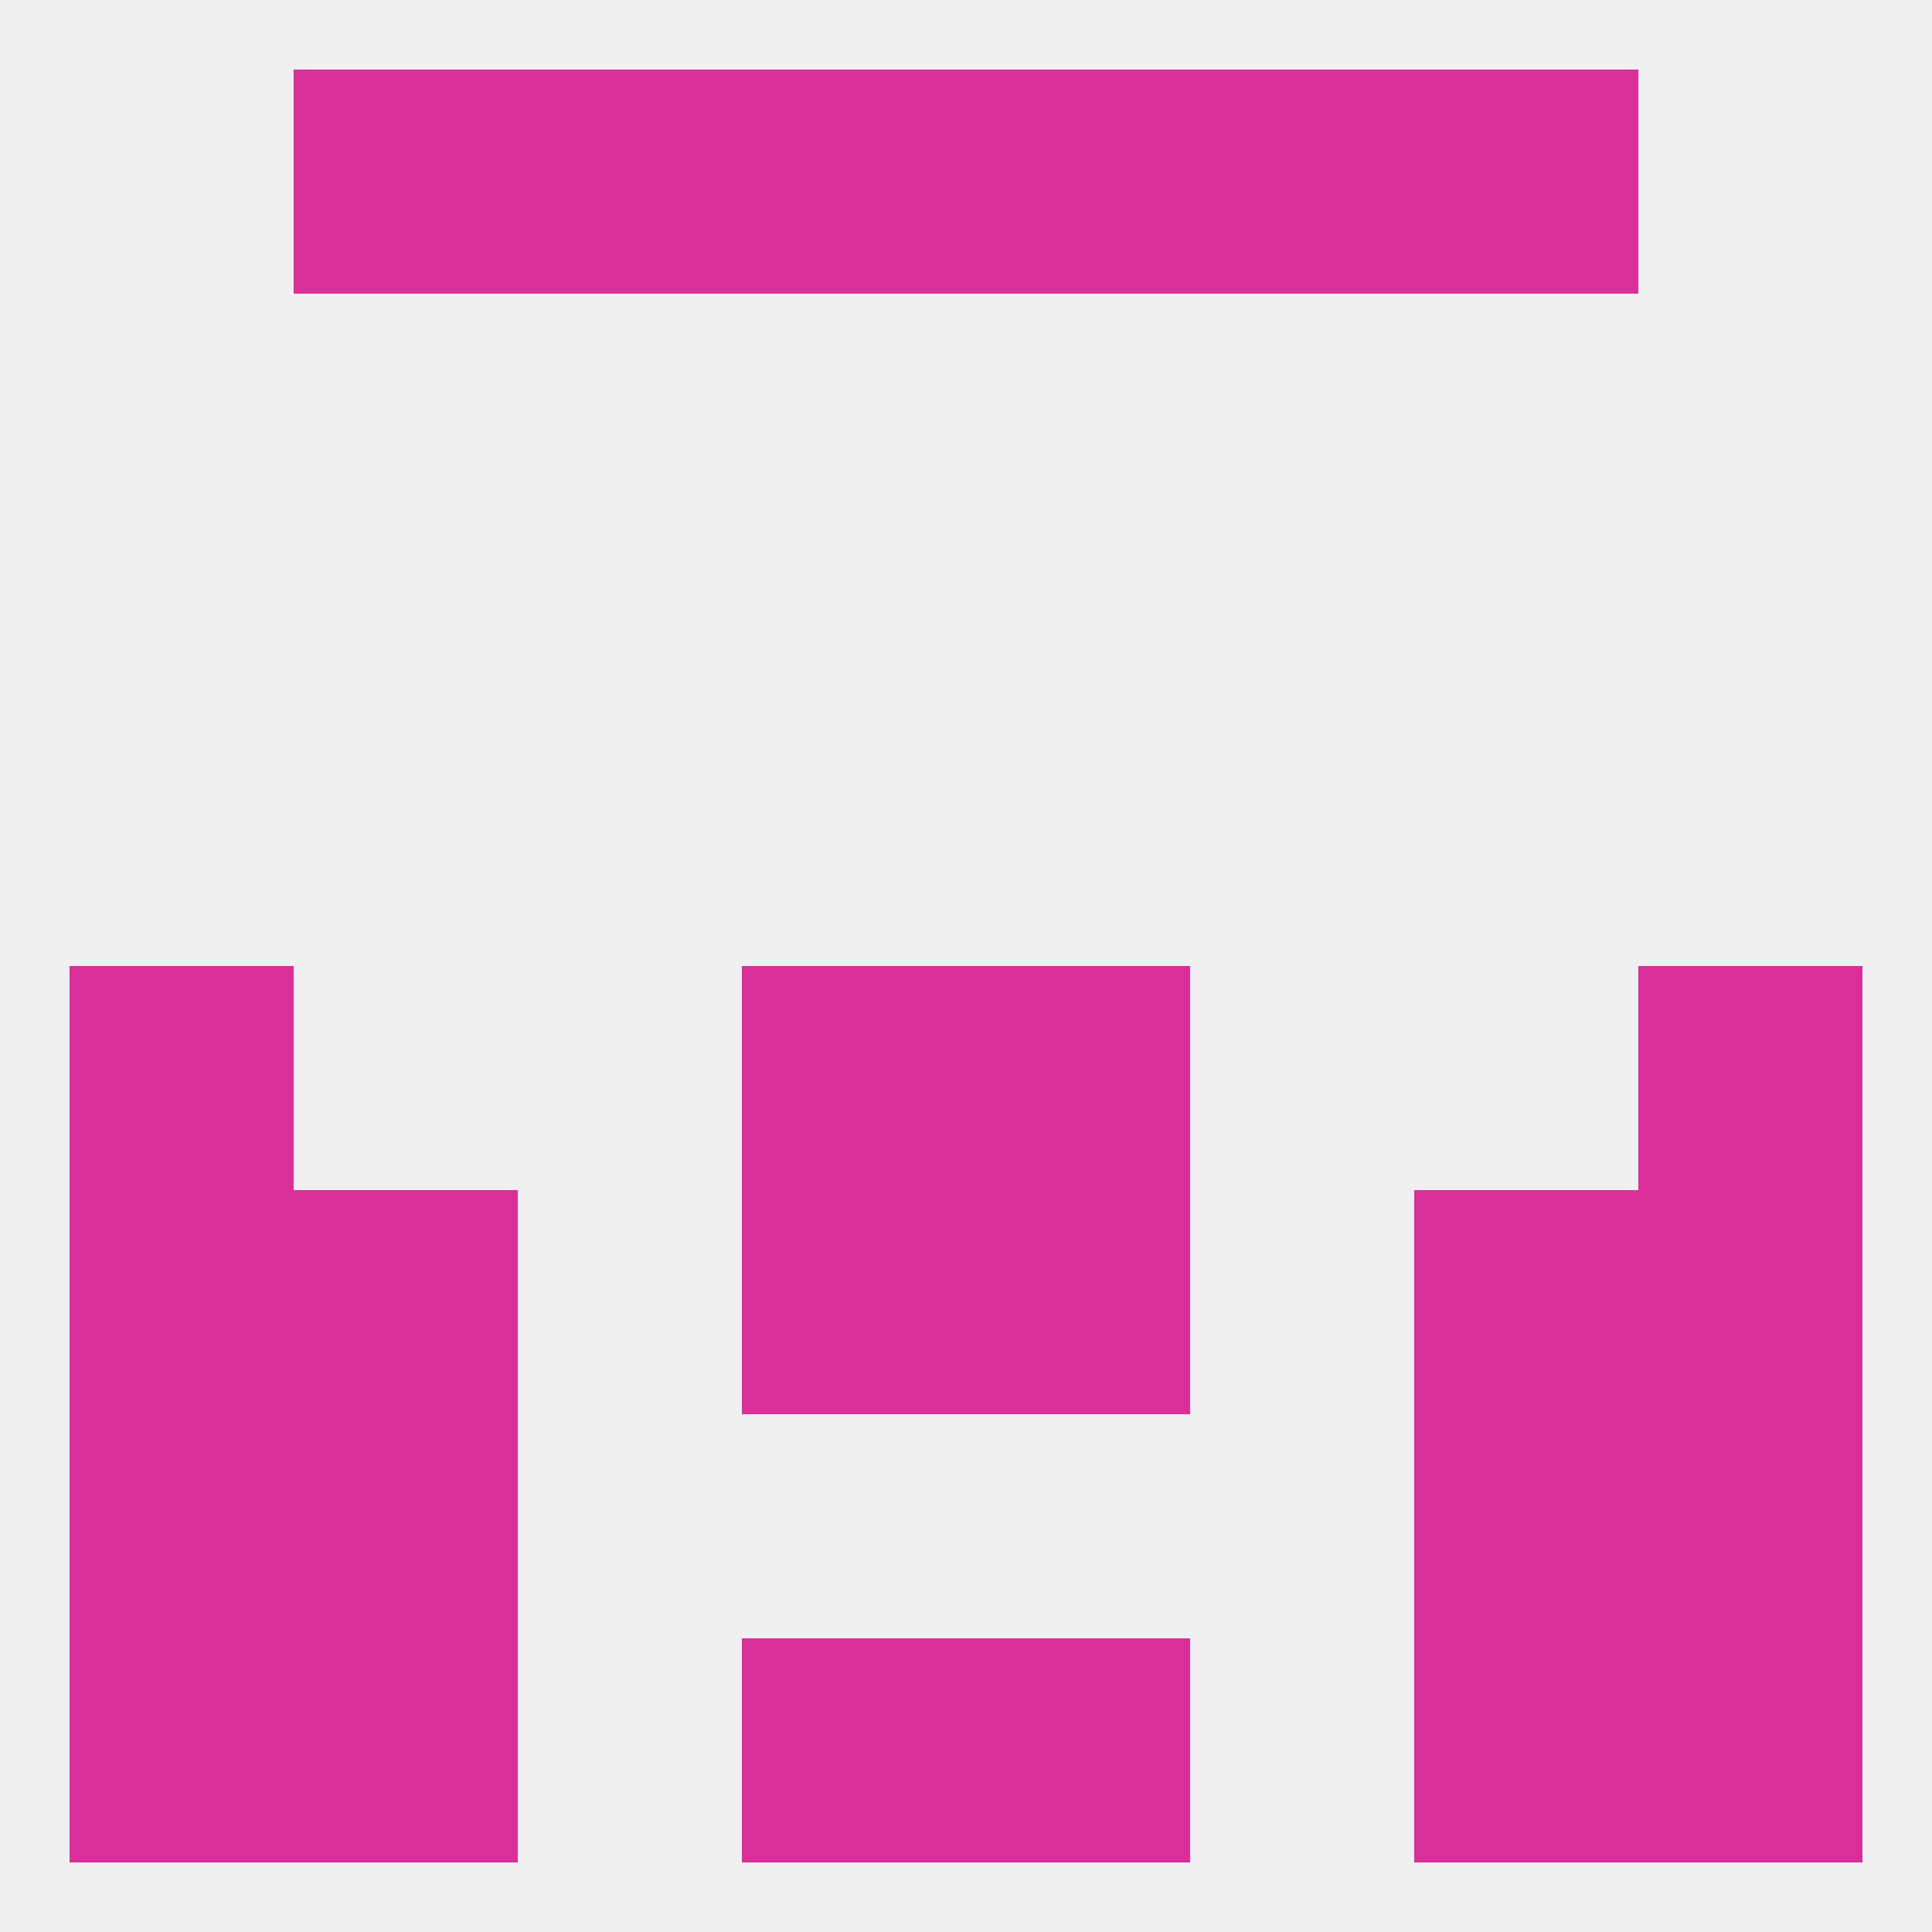 
<!--   <?xml version="1.0"?> -->
<svg version="1.1" baseprofile="full" xmlns="http://www.w3.org/2000/svg" xmlns:xlink="http://www.w3.org/1999/xlink" xmlns:ev="http://www.w3.org/2001/xml-events" width="250" height="250" viewBox="0 0 250 250" >
	<rect width="100%" height="100%" fill="rgba(240,240,240,255)"/>

	<rect x="9" y="212" width="29" height="29" fill="rgba(218,46,155,255)"/>
	<rect x="212" y="212" width="29" height="29" fill="rgba(218,46,155,255)"/>
	<rect x="38" y="212" width="29" height="29" fill="rgba(218,46,155,255)"/>
	<rect x="183" y="212" width="29" height="29" fill="rgba(218,46,155,255)"/>
	<rect x="96" y="212" width="29" height="29" fill="rgba(218,46,155,255)"/>
	<rect x="125" y="212" width="29" height="29" fill="rgba(218,46,155,255)"/>
	<rect x="125" y="9" width="29" height="29" fill="rgba(218,46,155,255)"/>
	<rect x="67" y="9" width="29" height="29" fill="rgba(218,46,155,255)"/>
	<rect x="154" y="9" width="29" height="29" fill="rgba(218,46,155,255)"/>
	<rect x="38" y="9" width="29" height="29" fill="rgba(218,46,155,255)"/>
	<rect x="183" y="9" width="29" height="29" fill="rgba(218,46,155,255)"/>
	<rect x="96" y="9" width="29" height="29" fill="rgba(218,46,155,255)"/>
	<rect x="212" y="125" width="29" height="29" fill="rgba(218,46,155,255)"/>
	<rect x="96" y="125" width="29" height="29" fill="rgba(218,46,155,255)"/>
	<rect x="125" y="125" width="29" height="29" fill="rgba(218,46,155,255)"/>
	<rect x="9" y="125" width="29" height="29" fill="rgba(218,46,155,255)"/>
	<rect x="9" y="154" width="29" height="29" fill="rgba(218,46,155,255)"/>
	<rect x="212" y="154" width="29" height="29" fill="rgba(218,46,155,255)"/>
	<rect x="96" y="154" width="29" height="29" fill="rgba(218,46,155,255)"/>
	<rect x="125" y="154" width="29" height="29" fill="rgba(218,46,155,255)"/>
	<rect x="38" y="154" width="29" height="29" fill="rgba(218,46,155,255)"/>
	<rect x="183" y="154" width="29" height="29" fill="rgba(218,46,155,255)"/>
	<rect x="183" y="183" width="29" height="29" fill="rgba(218,46,155,255)"/>
	<rect x="9" y="183" width="29" height="29" fill="rgba(218,46,155,255)"/>
	<rect x="212" y="183" width="29" height="29" fill="rgba(218,46,155,255)"/>
	<rect x="38" y="183" width="29" height="29" fill="rgba(218,46,155,255)"/>
</svg>